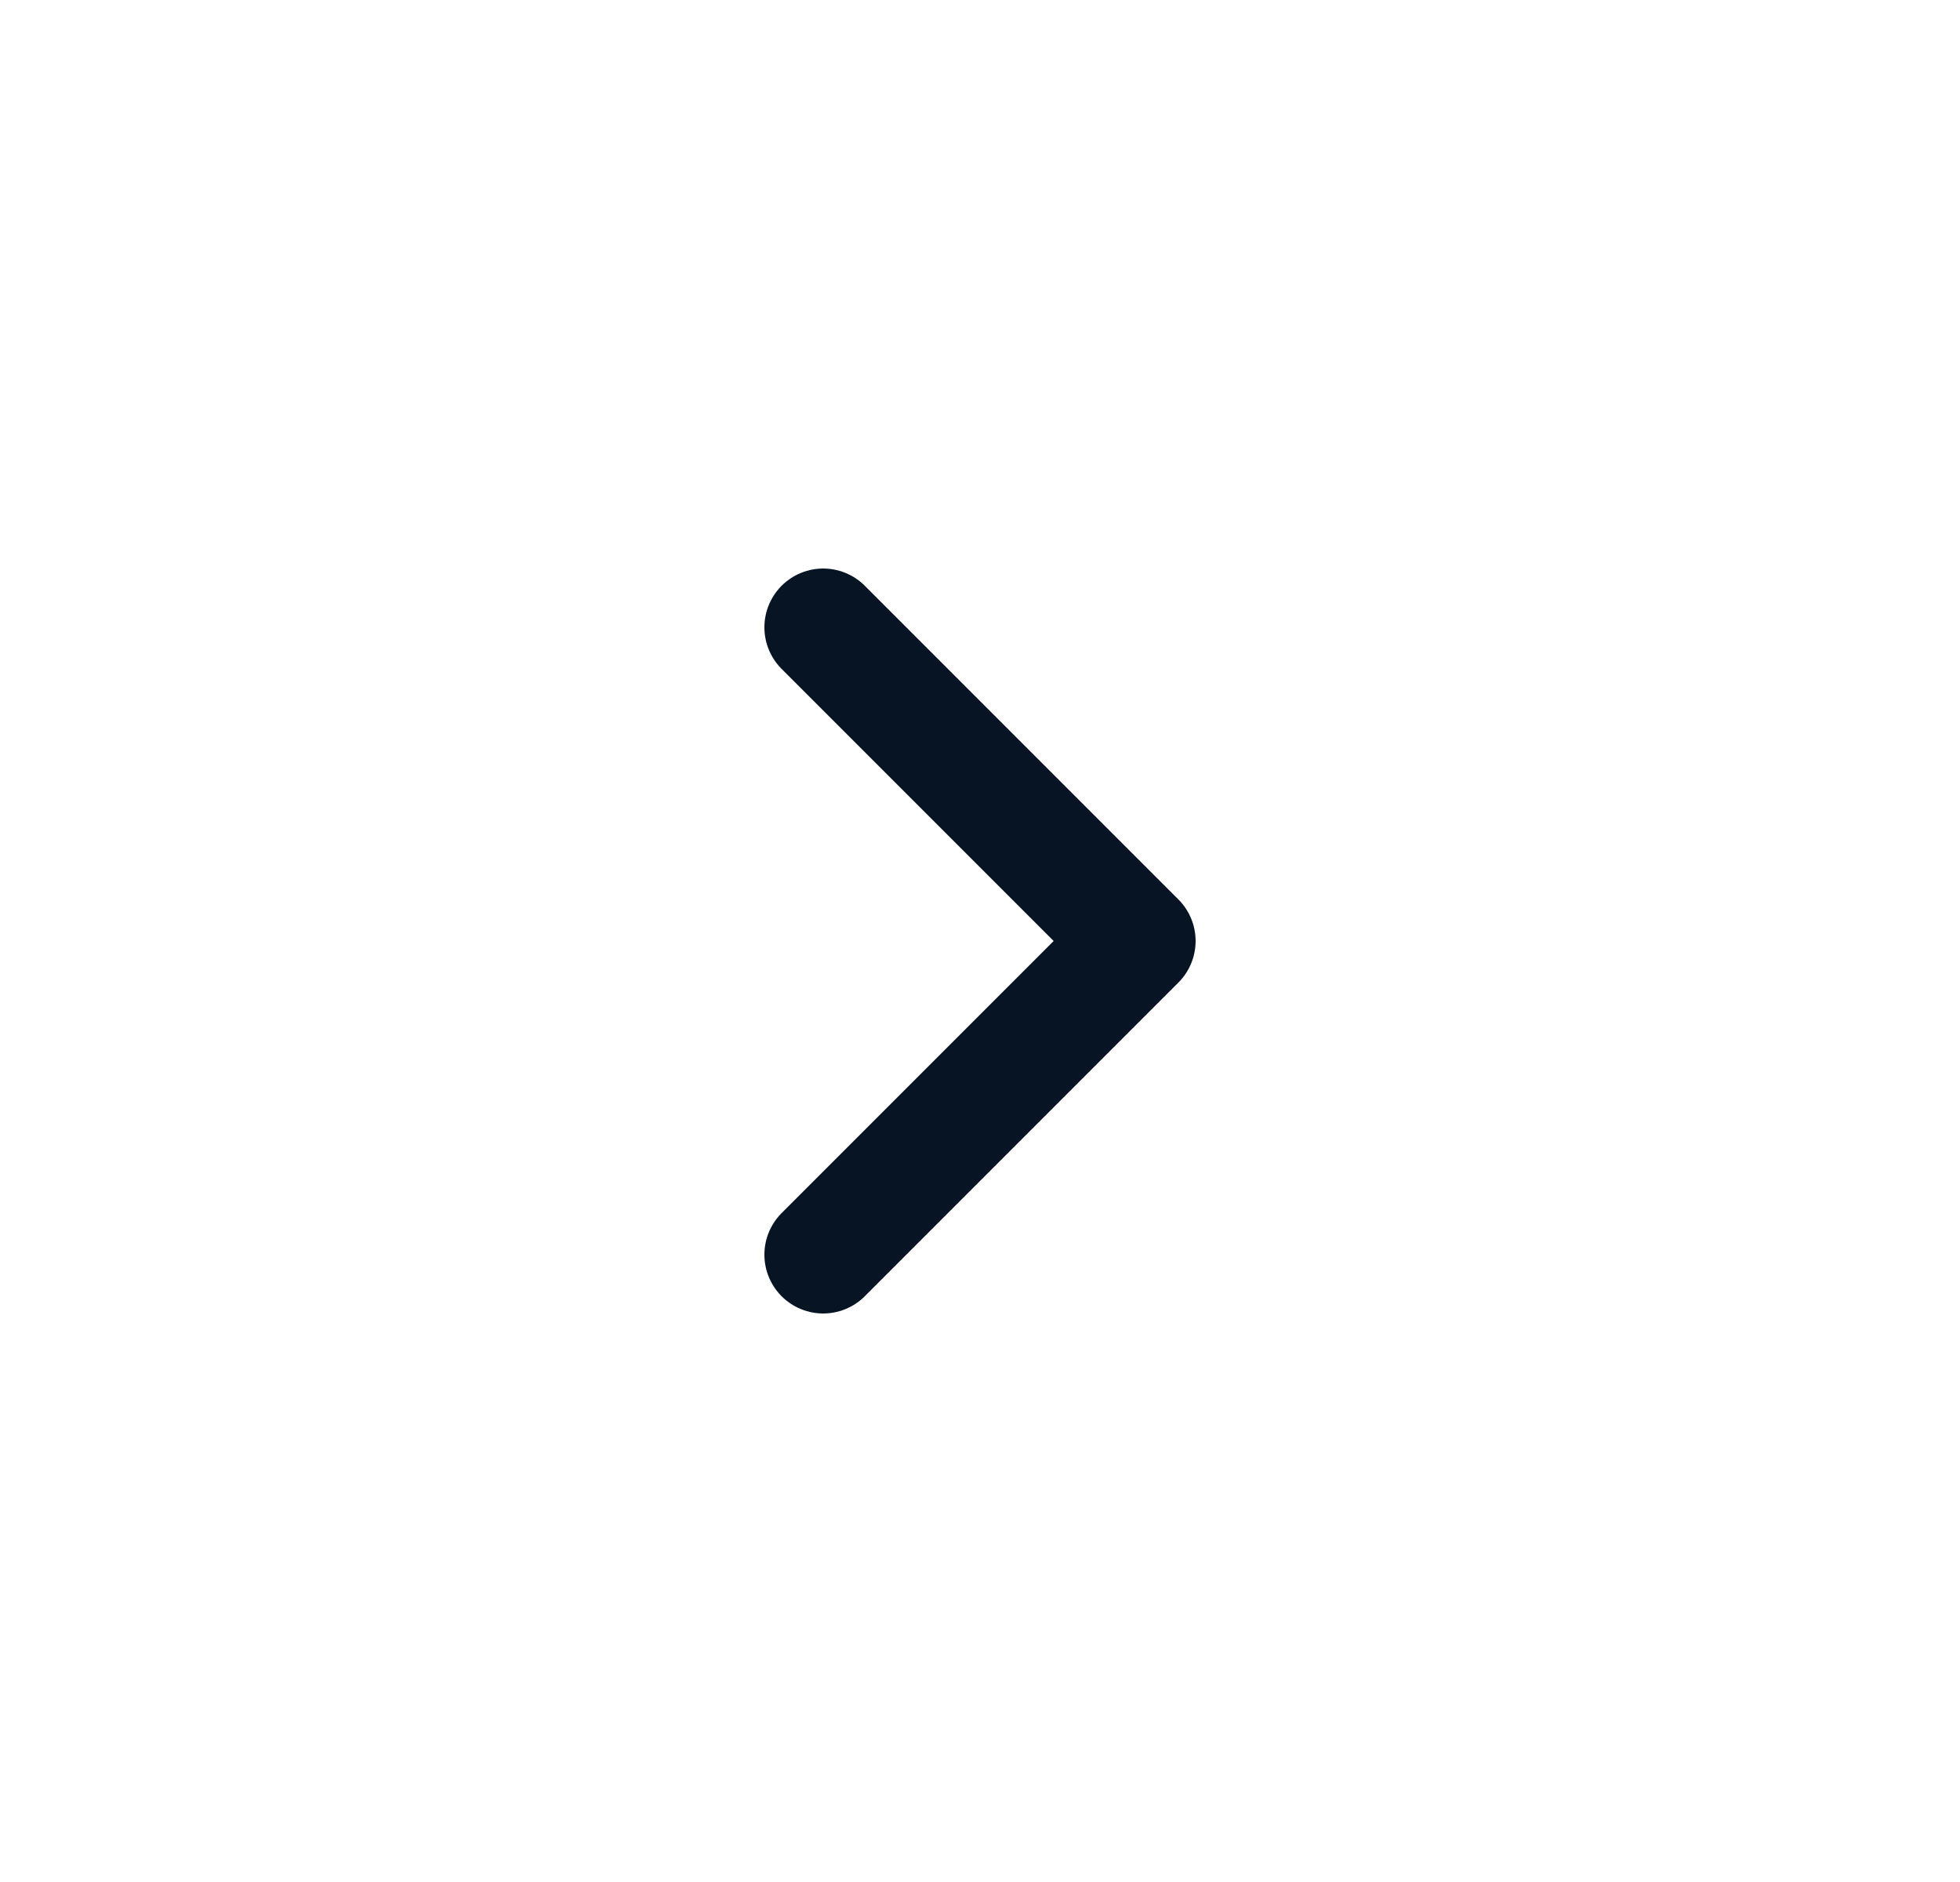 <svg width="25" height="24" viewBox="0 0 25 24" fill="none" xmlns="http://www.w3.org/2000/svg">
<path d="M10.5 16L14.5 12L10.5 8" stroke="#071424" stroke-width="1.5" stroke-linecap="round" stroke-linejoin="round"/>
</svg>
